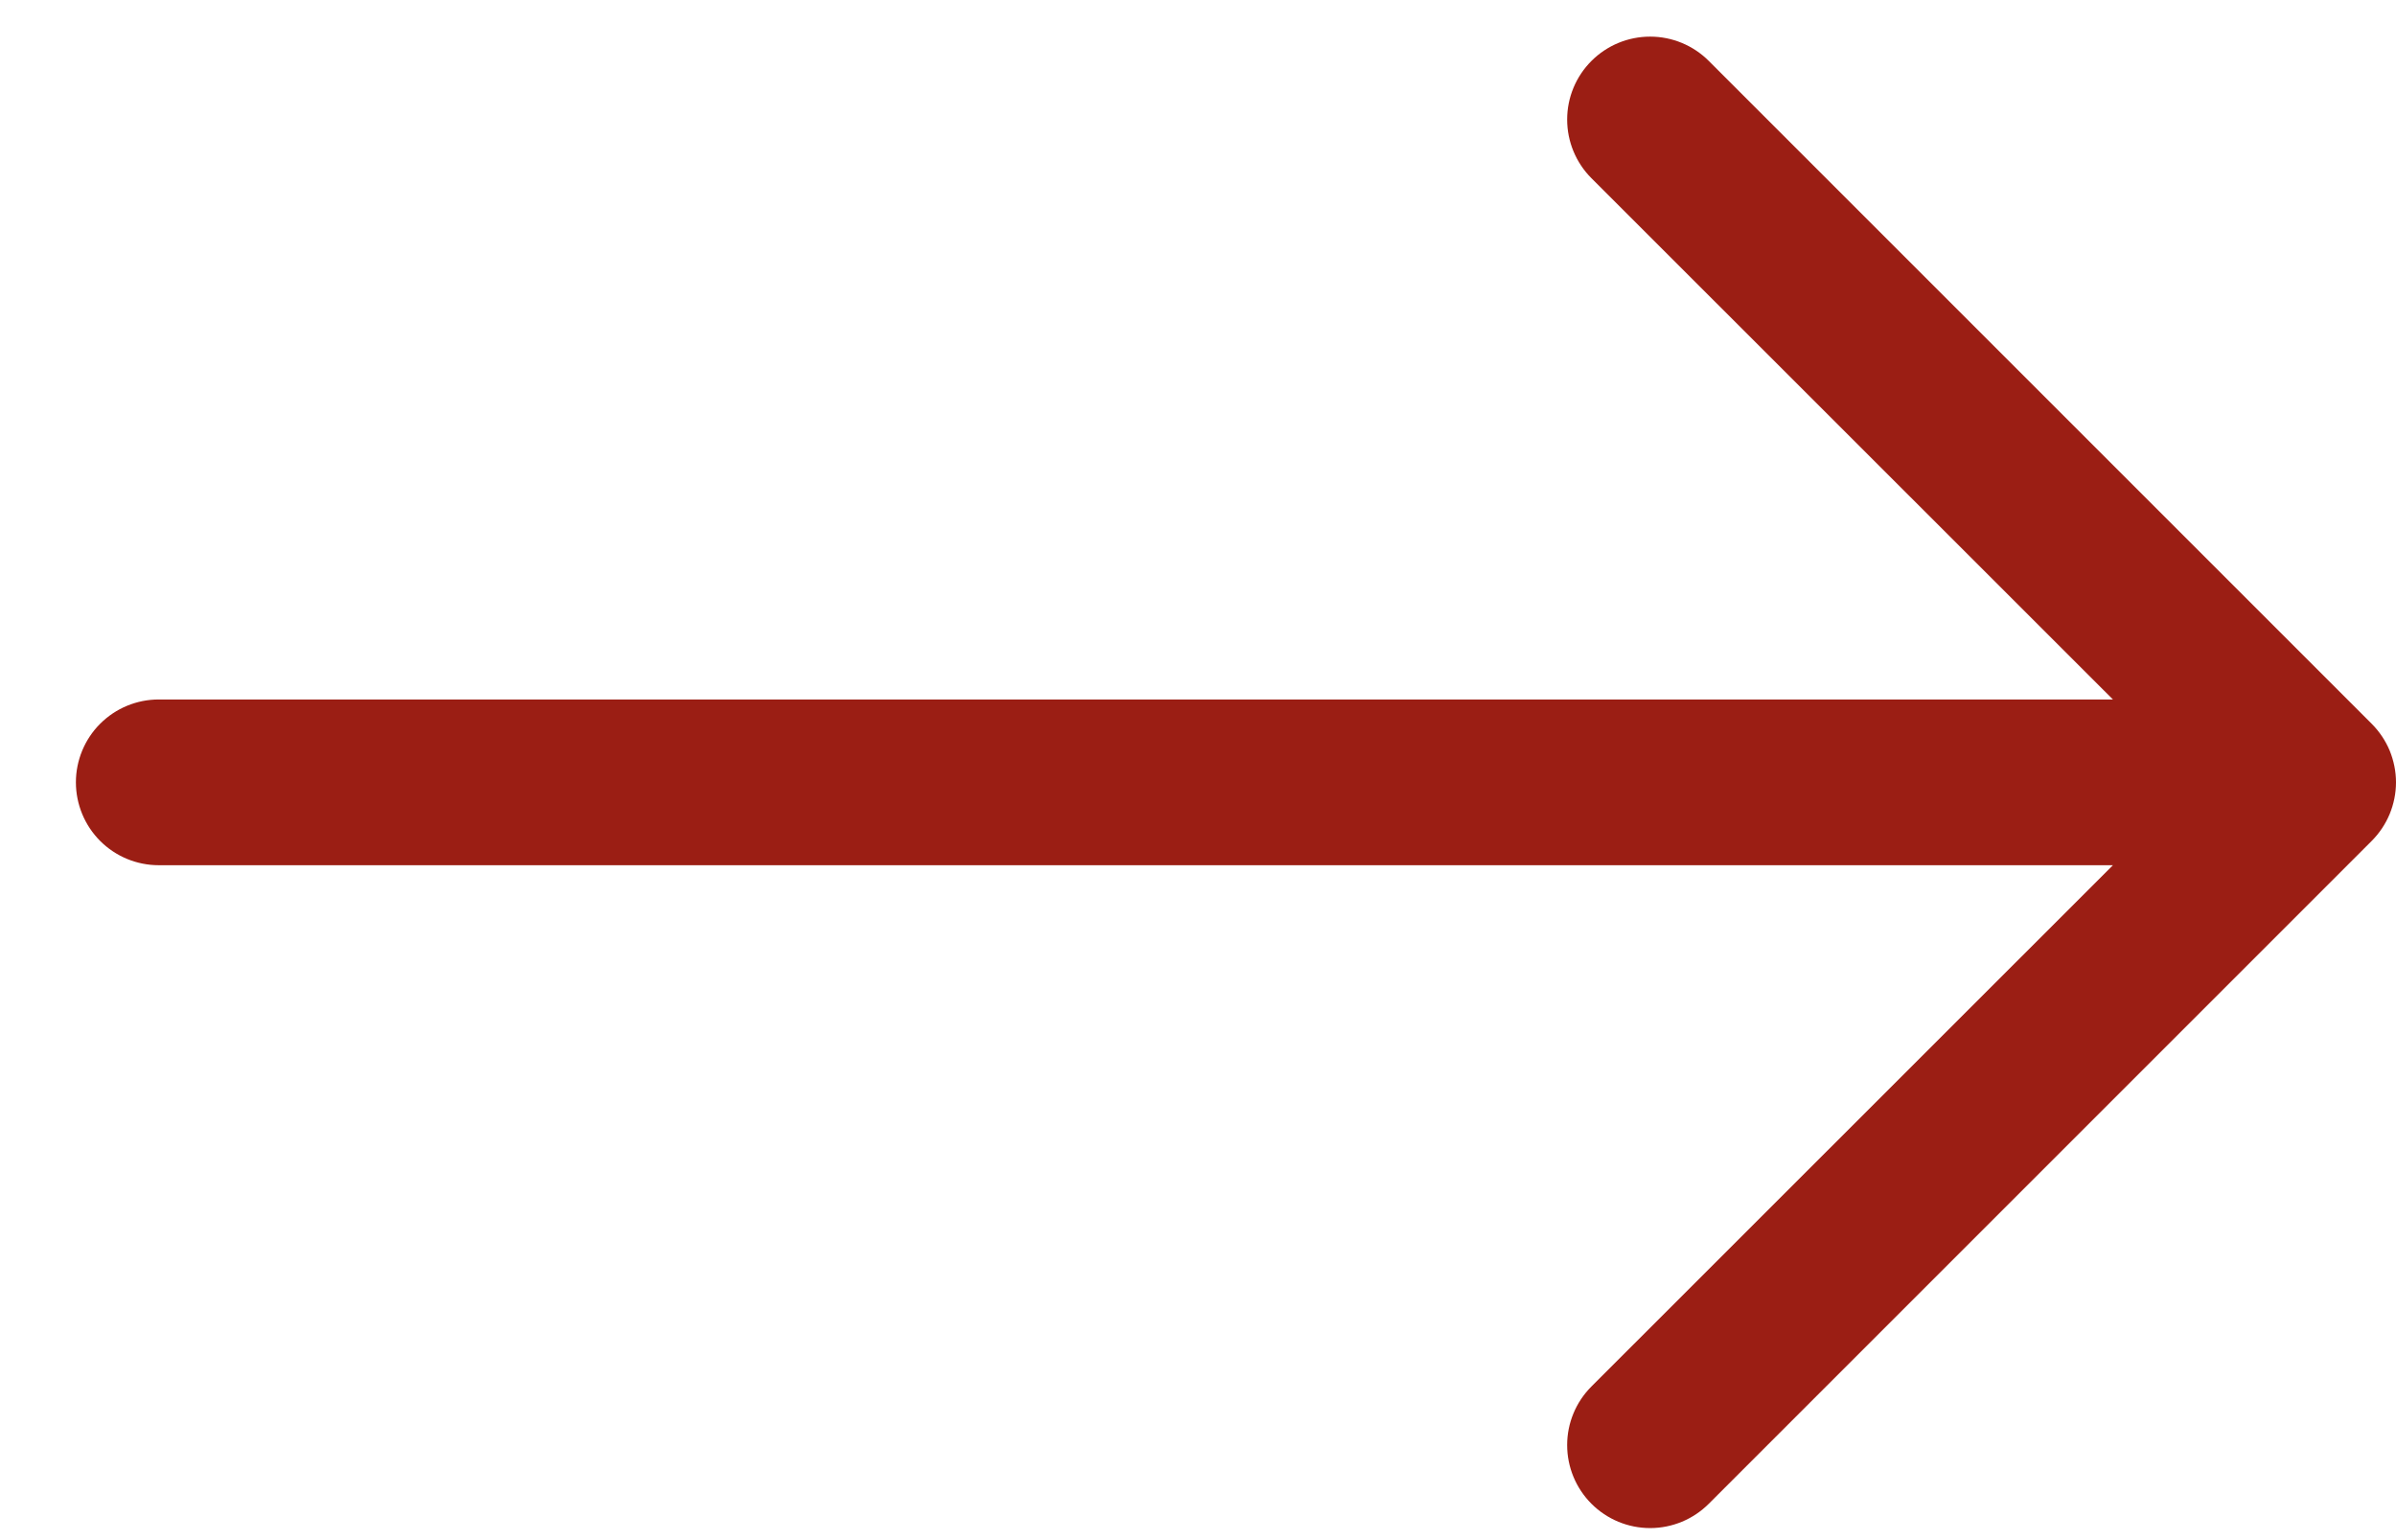 <svg width="28" height="18" viewBox="0 0 28 18" fill="none" xmlns="http://www.w3.org/2000/svg">
<path fill-rule="evenodd" clip-rule="evenodd" d="M0.887 9.143C0.887 8.887 0.989 8.64 1.17 8.459C1.352 8.277 1.598 8.175 1.855 8.175L24.692 8.175L18.598 2.083C18.416 1.901 18.314 1.654 18.314 1.397C18.314 1.14 18.416 0.894 18.598 0.712C18.78 0.53 19.026 0.428 19.284 0.428C19.541 0.428 19.787 0.53 19.969 0.712L27.715 8.458C27.805 8.548 27.877 8.655 27.926 8.772C27.974 8.89 28 9.016 28 9.143C28 9.271 27.974 9.397 27.926 9.514C27.877 9.632 27.805 9.739 27.715 9.829L19.969 17.575C19.787 17.757 19.541 17.859 19.284 17.859C19.026 17.859 18.78 17.757 18.598 17.575C18.416 17.393 18.314 17.146 18.314 16.889C18.314 16.632 18.416 16.386 18.598 16.204L24.692 10.112L1.855 10.112C1.598 10.112 1.352 10.01 1.17 9.828C0.989 9.646 0.887 9.4 0.887 9.143Z" fill="#9b1e14"/>
</svg>
